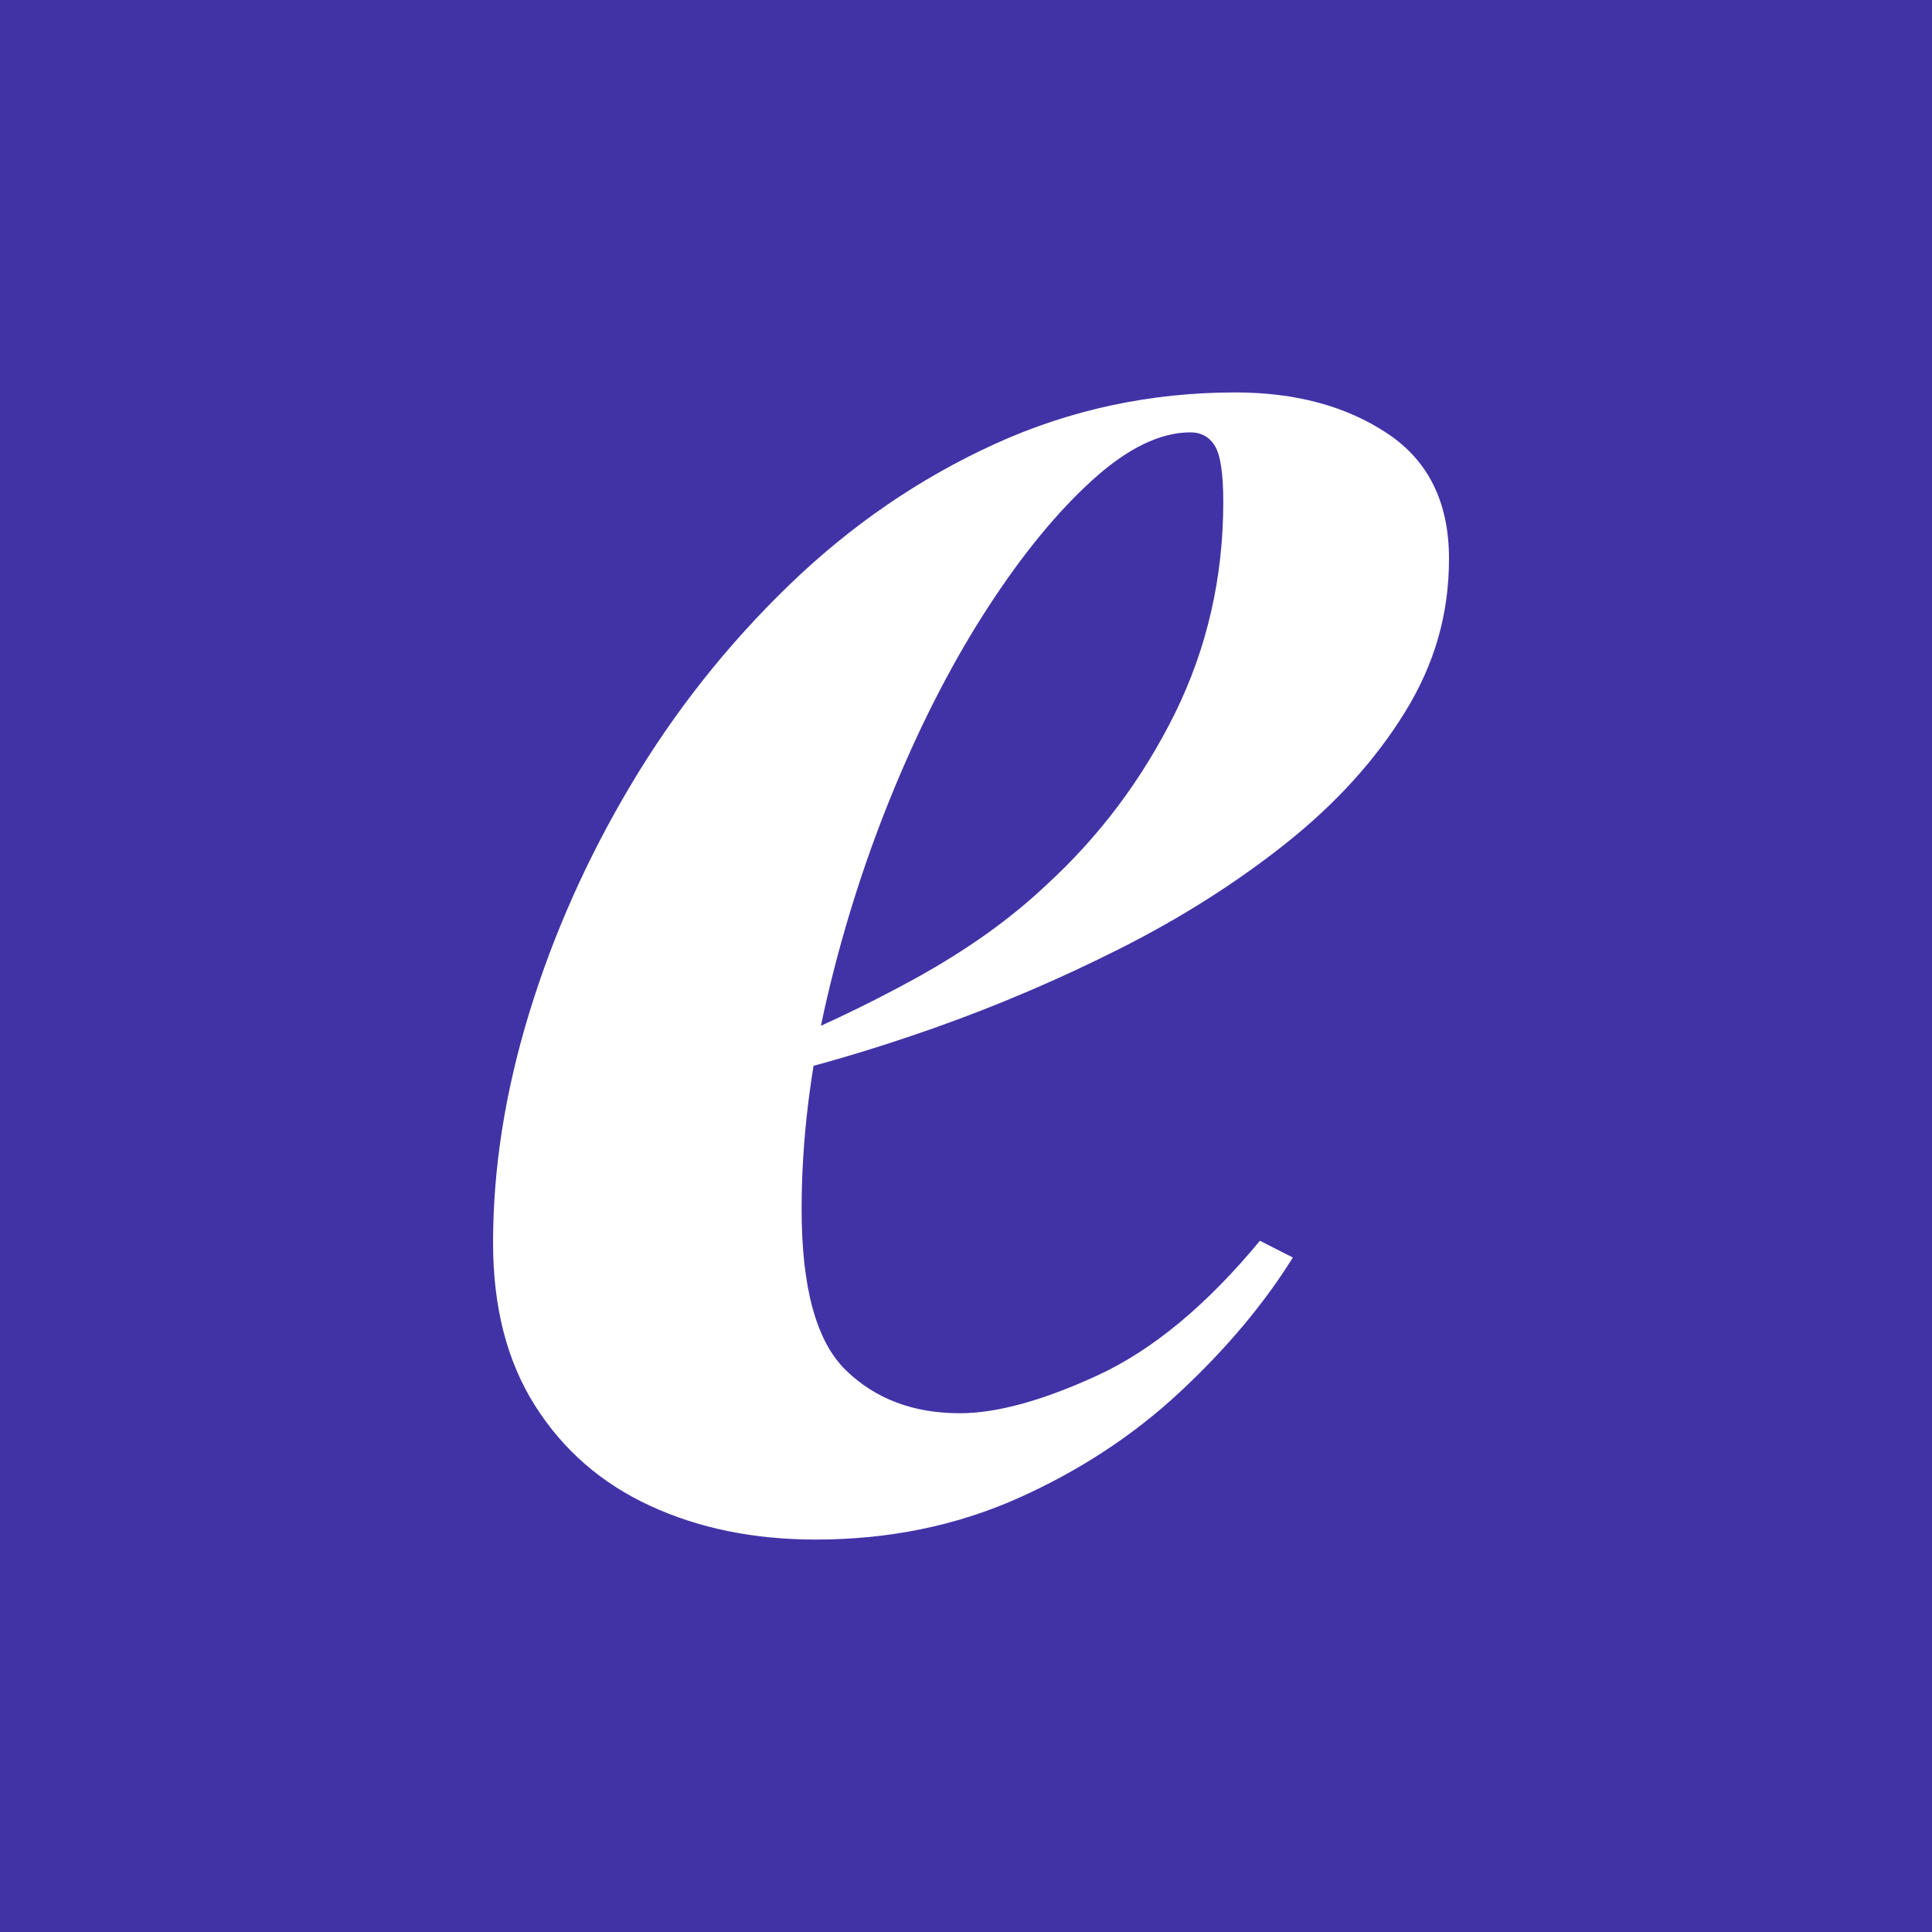 <svg width="192" height="192" viewBox="0 0 192 192" fill="none" xmlns="http://www.w3.org/2000/svg">
<rect width="192" height="192" fill="#4133A6"/>
<path d="M75.184 104.673C80.765 102.451 86.082 99.928 91.121 97.151C96.159 94.357 100.453 91.294 103.988 87.946C109.305 83.073 113.553 77.376 116.762 70.9C119.955 64.409 121.568 57.41 121.568 49.871C121.568 47.078 121.289 45.237 120.746 44.333C120.204 43.428 119.382 42.968 118.297 42.968C115.305 42.968 112.065 44.539 108.592 47.681C105.119 50.824 101.678 54.998 98.267 60.235C94.857 65.457 91.756 71.424 88.966 78.121C86.175 84.819 83.927 91.786 82.222 99.039C80.517 106.292 79.664 113.339 79.664 120.163C79.664 127.972 81.121 133.304 84.051 136.161C86.981 139.018 90.764 140.446 95.384 140.446C99.058 140.446 103.631 139.192 109.073 136.685C114.514 134.177 119.909 129.718 125.211 123.306L128.482 124.972C125.614 129.575 121.878 134.034 117.243 138.351C112.607 142.668 107.228 146.191 101.104 148.921C94.981 151.635 88.299 153 81.075 153C74.951 153 69.463 151.889 64.627 149.651C59.79 147.429 55.976 144.112 53.186 139.716C50.395 135.32 49 129.924 49 123.512C49 116.116 50.194 108.53 52.581 100.706C54.968 92.897 58.333 85.327 62.689 78.01C67.045 70.694 72.285 64.076 78.424 58.14C84.547 52.22 91.369 47.538 98.856 44.126C106.344 40.714 114.313 39 122.761 39C128.761 39 133.799 40.365 137.876 43.079C141.969 45.793 144 49.951 144 55.522C144 61.092 142.543 66.044 139.613 70.789C136.683 75.535 132.761 79.851 127.862 83.756C122.963 87.66 117.475 91.151 111.414 94.215C105.352 97.278 99.151 99.928 92.826 102.166C86.485 104.404 80.532 106.134 74.951 107.387L75.153 104.673H75.184Z" fill="white"/>
</svg>

